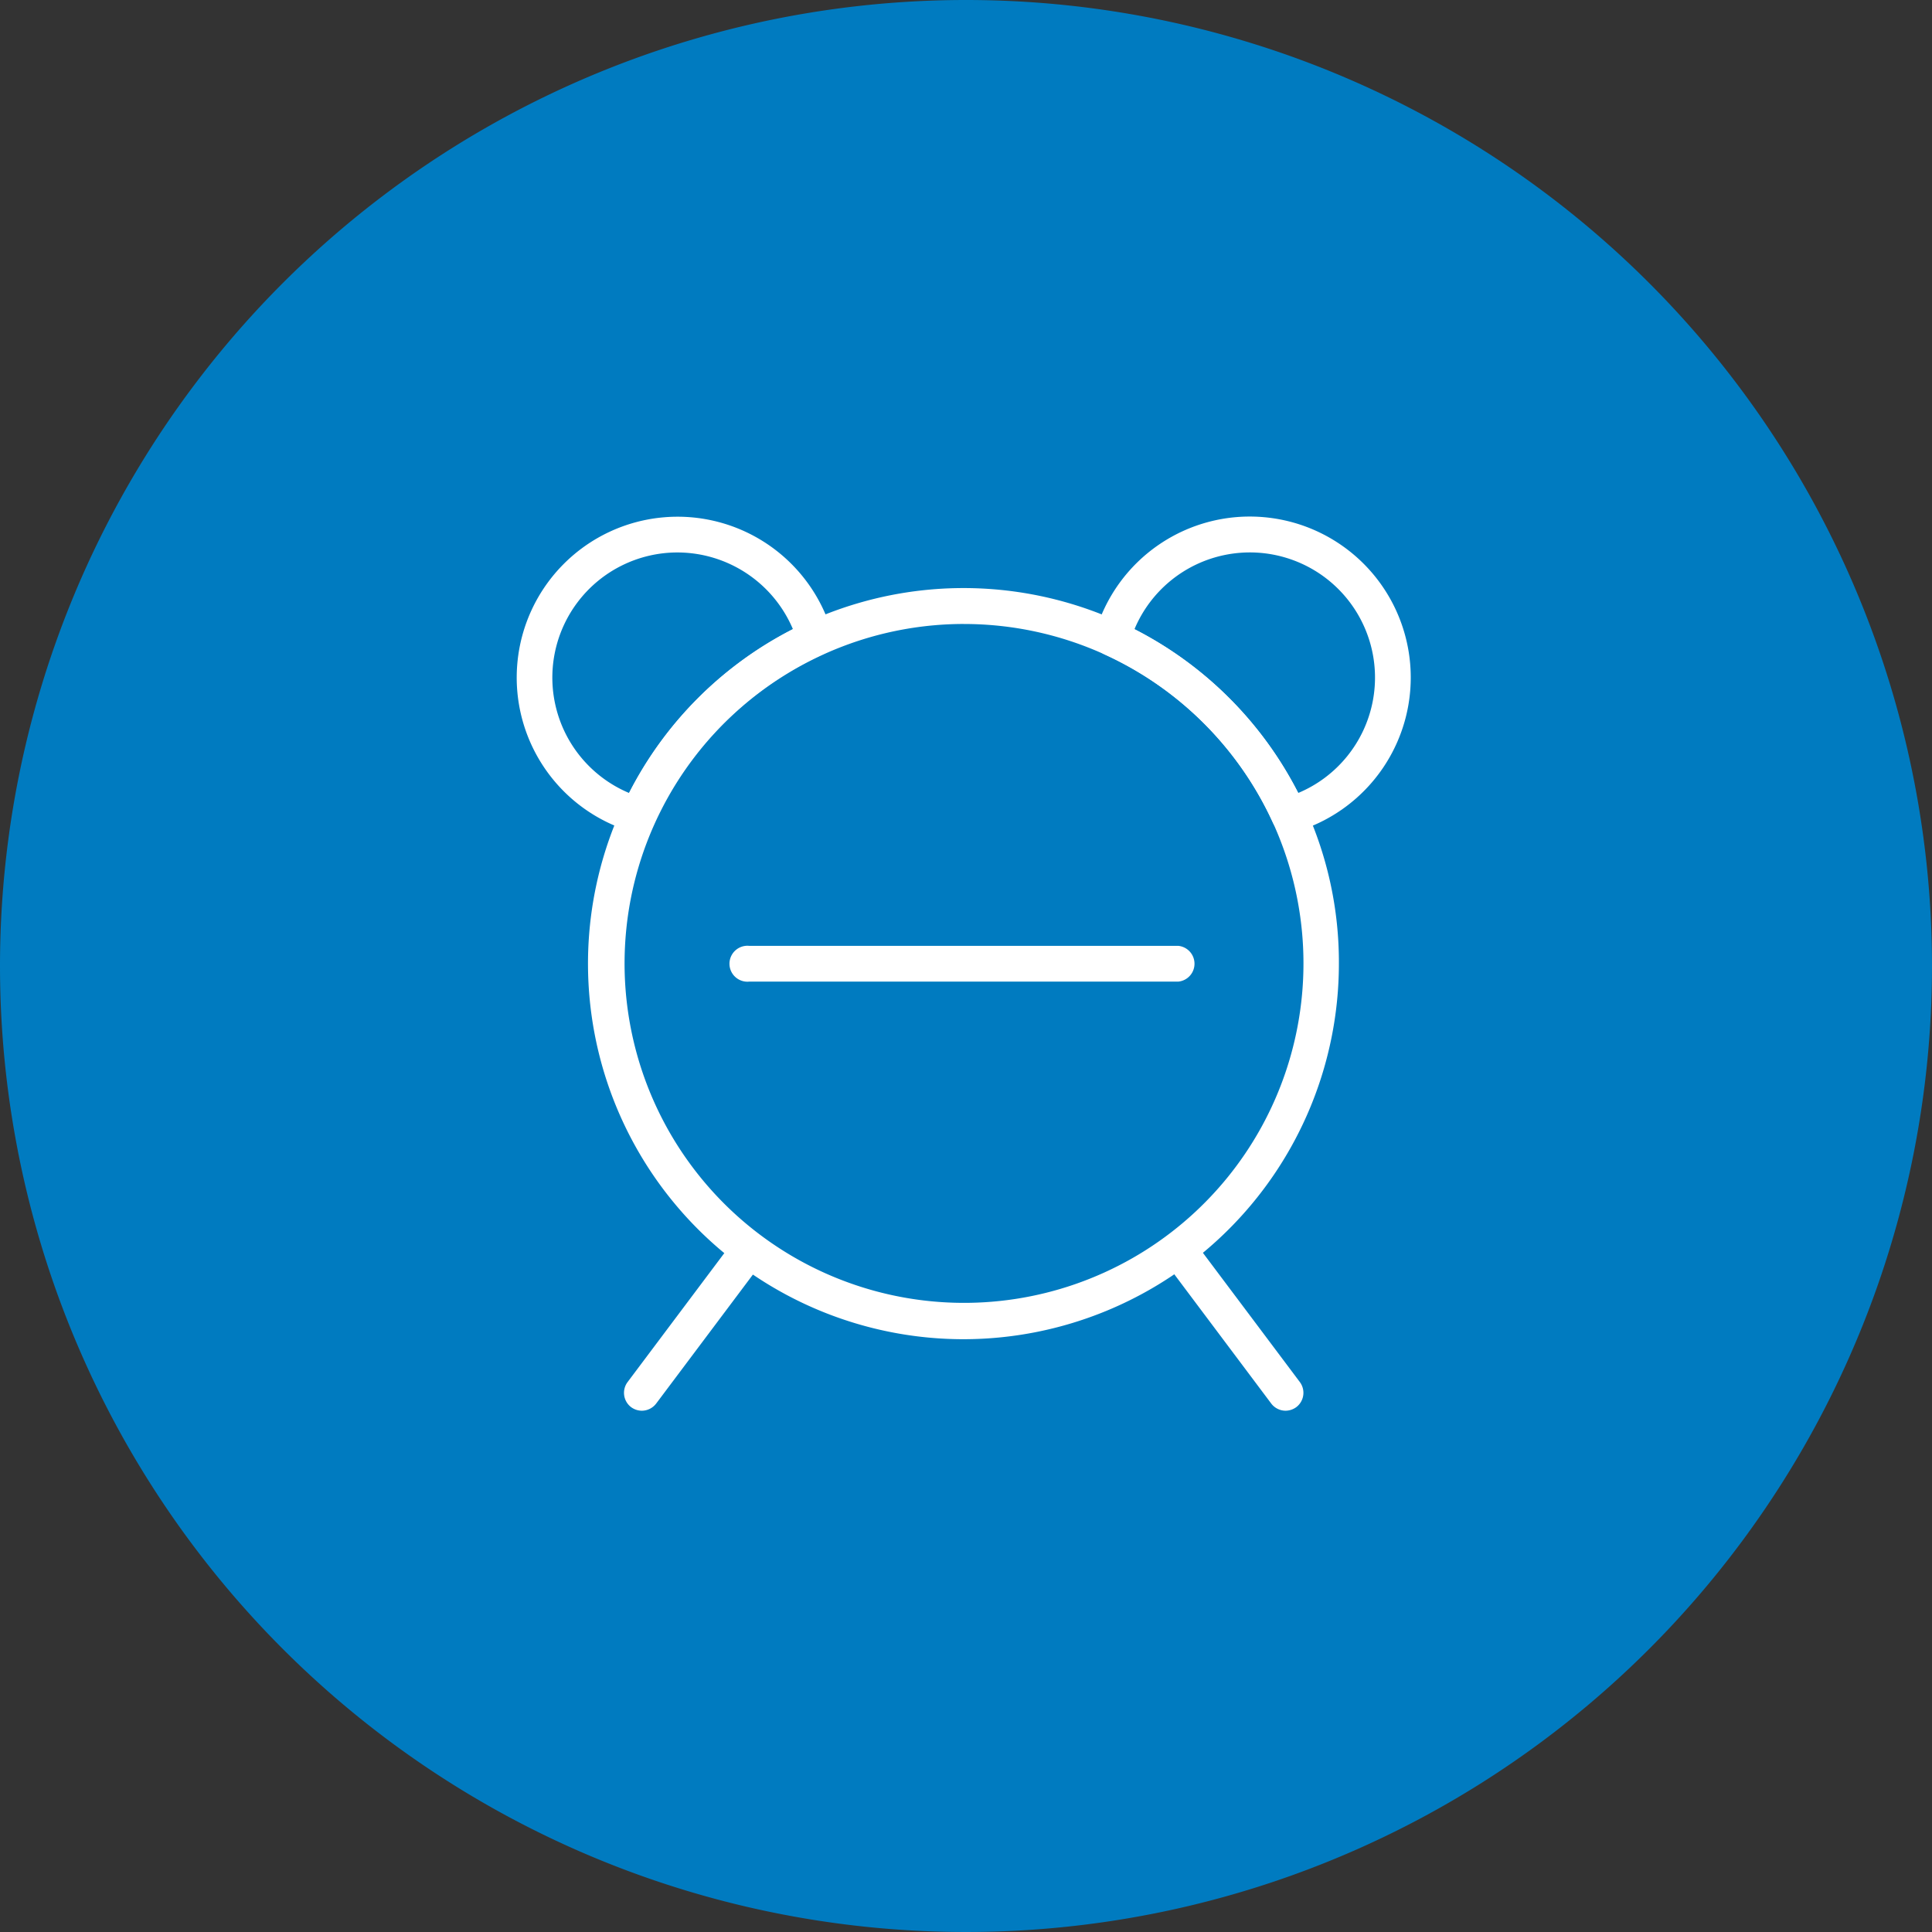 <svg xmlns="http://www.w3.org/2000/svg" width="86" height="86" viewBox="0 0 86 86">
  <rect x="0" y="0" width="86" height="86" fill="#333333" stroke="none"/>
  <g id="img_CS_digital_factory_of_future_impact_1" data-name="img_CS_digital factory of future_impact_1" transform="translate(-89 -197)">
    <path id="Path_73245" data-name="Path 73245" d="M43,0A43,43,0,1,1,0,43,43,43,0,0,1,43,0Z" transform="translate(89 197)" fill="#007bc0"/>
    <g id="Group_38972" data-name="Group 38972" transform="translate(112 220)">
      <g id="Group_38978" data-name="Group 38978" transform="translate(0 0)">
        <g id="Group_38972-2" data-name="Group 38972" transform="translate(4.776 31.838)">
          <path id="Path_73653" data-name="Path 73653" d="M154.806,413.969a.819.819,0,0,1-.478-.159.8.8,0,0,1-.159-1.114l4.776-6.367a.8.8,0,0,1,1.273.955l-4.776,6.368A.806.806,0,0,1,154.806,413.969Z" transform="translate(-154.011 -406.011)" fill="#fff"/>
        </g>
        <g id="Group_38973" data-name="Group 38973" transform="translate(28.655 31.838)">
          <path id="Path_73654" data-name="Path 73654" d="M459.581,413.969a.806.806,0,0,1-.637-.318l-4.776-6.368a.8.8,0,0,1,1.274-.955l4.776,6.367a.8.8,0,0,1-.159,1.114A.819.819,0,0,1,459.581,413.969Z" transform="translate(-454.011 -406.011)" fill="#fff"/>
        </g>
        <g id="Group_38974" data-name="Group 38974" transform="translate(25.712)">
          <path id="Path_73655" data-name="Path 73655" d="M425.712,20.08a.8.8,0,0,1-.724-.462,15.178,15.178,0,0,0-7.482-7.482.8.8,0,0,1-.438-.939,7.165,7.165,0,1,1,8.859,8.851A.671.671,0,0,1,425.712,20.08Zm-6.885-9.074a16.719,16.719,0,0,1,7.291,7.291,5.57,5.57,0,1,0-7.291-7.291Z" transform="translate(-417.039 -6)" fill="#fff"/>
        </g>
        <g id="Group_38975" data-name="Group 38975">
          <path id="Path_73656" data-name="Path 73656" d="M99.412,20.08a.67.67,0,0,1-.215-.032,7.161,7.161,0,1,1,8.851-8.851.786.786,0,0,1-.438.939,15.178,15.178,0,0,0-7.482,7.482A.768.768,0,0,1,99.412,20.08Zm1.751-12.488A5.57,5.57,0,0,0,99.006,18.3a16.719,16.719,0,0,1,7.291-7.291A5.589,5.589,0,0,0,101.163,7.592Z" transform="translate(-94 -6)" fill="#fff"/>
        </g>
        <g id="Group_38976" data-name="Group 38976" transform="translate(3.184 3.184)">
          <path id="Path_73657" data-name="Path 73657" d="M150.715,79.429a16.718,16.718,0,1,1,15.2-23.663,16.53,16.53,0,0,1,1.5,6.941A16.723,16.723,0,0,1,150.715,79.429Zm0-31.838a15.11,15.11,0,1,0,6.28,1.361A15.137,15.137,0,0,0,150.715,47.592Z" transform="translate(-134 -46)" fill="#fff"/>
        </g>
        <g id="Group_38977" data-name="Group 38977" transform="translate(9.551 19.103)">
          <path id="Path_73658" data-name="Path 73658" d="M233.9,247.592H214.8a.8.8,0,1,1,0-1.592h19.1a.8.8,0,0,1,0,1.592Z" transform="translate(-214 -246)" fill="#fff"/>
        </g>
      </g>
    </g>
  </g>
</svg>
